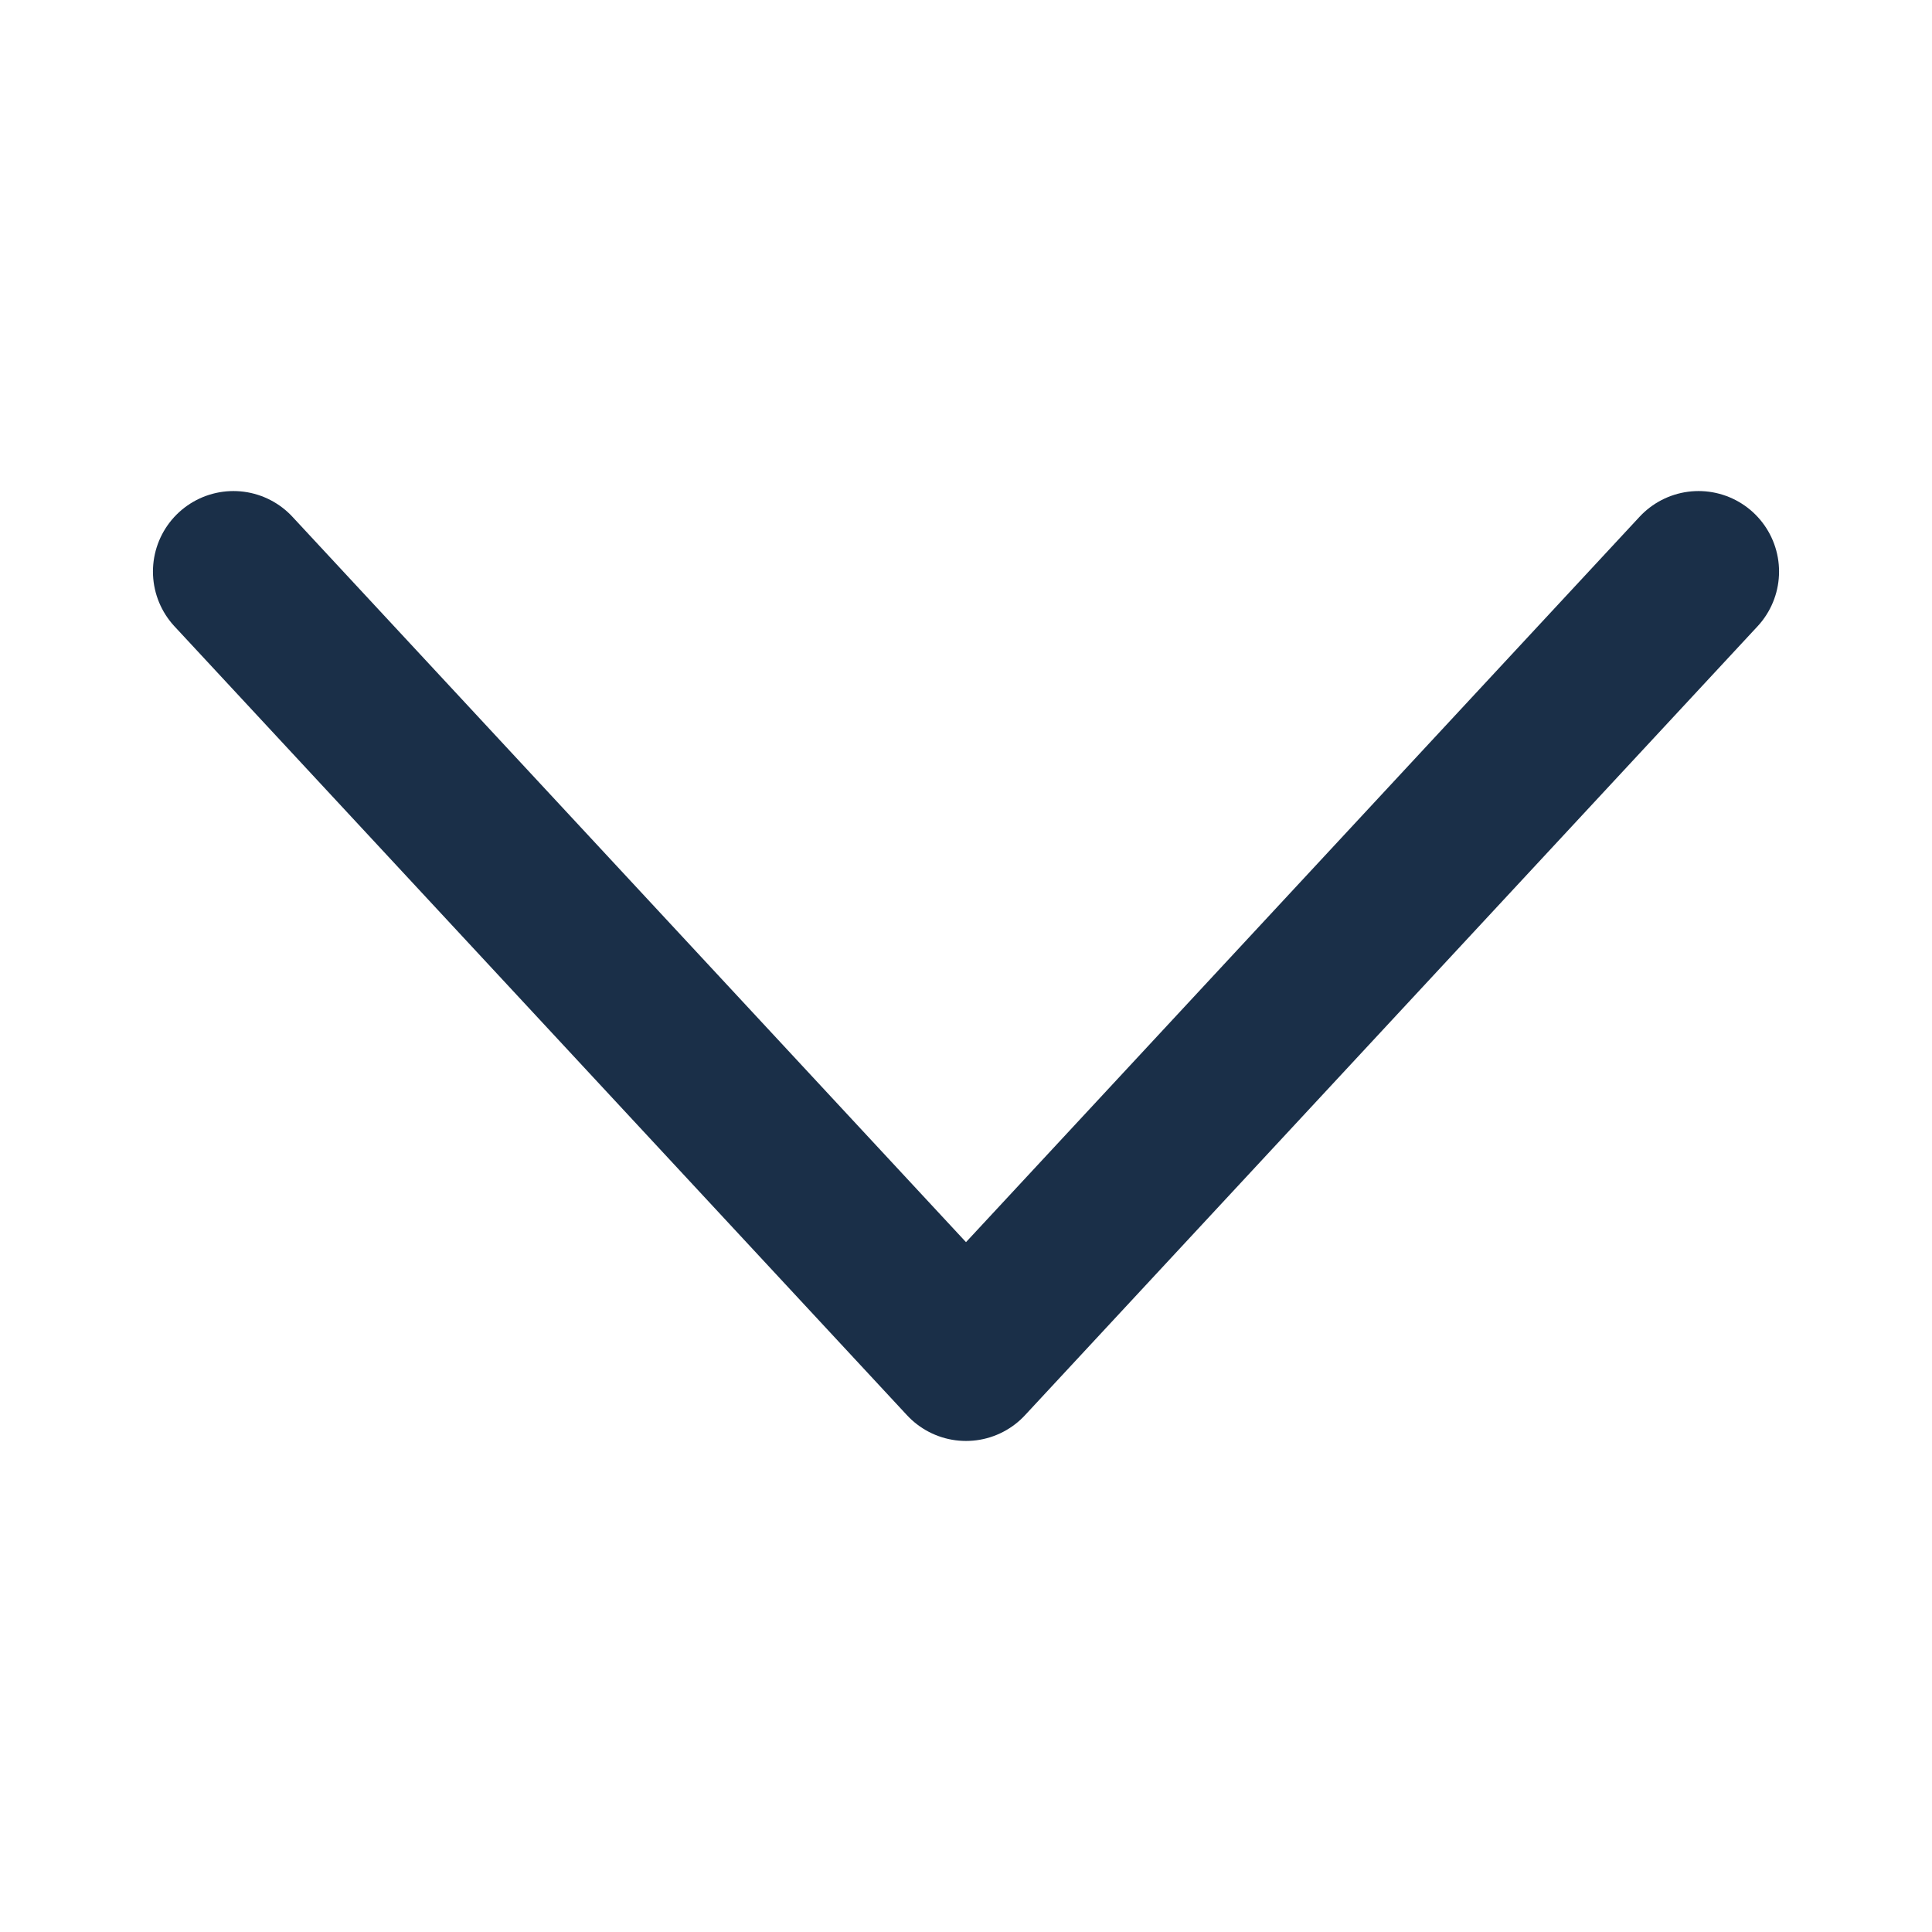 <?xml version="1.0" encoding="UTF-8"?> <svg xmlns="http://www.w3.org/2000/svg" xmlns:xlink="http://www.w3.org/1999/xlink" version="1.1" id="Слой_1" x="0px" y="0px" viewBox="0 0 24 24" style="enable-background:new 0 0 24 24;" xml:space="preserve"> <style type="text/css"> .st0{fill:none;stroke:#1A2F48;stroke-width:2;stroke-linecap:round;stroke-linejoin:round;stroke-miterlimit:10;} </style> <polyline class="st0" points="2.9,7.1 12,16.9 21.1,7.1 "></polyline> </svg> 